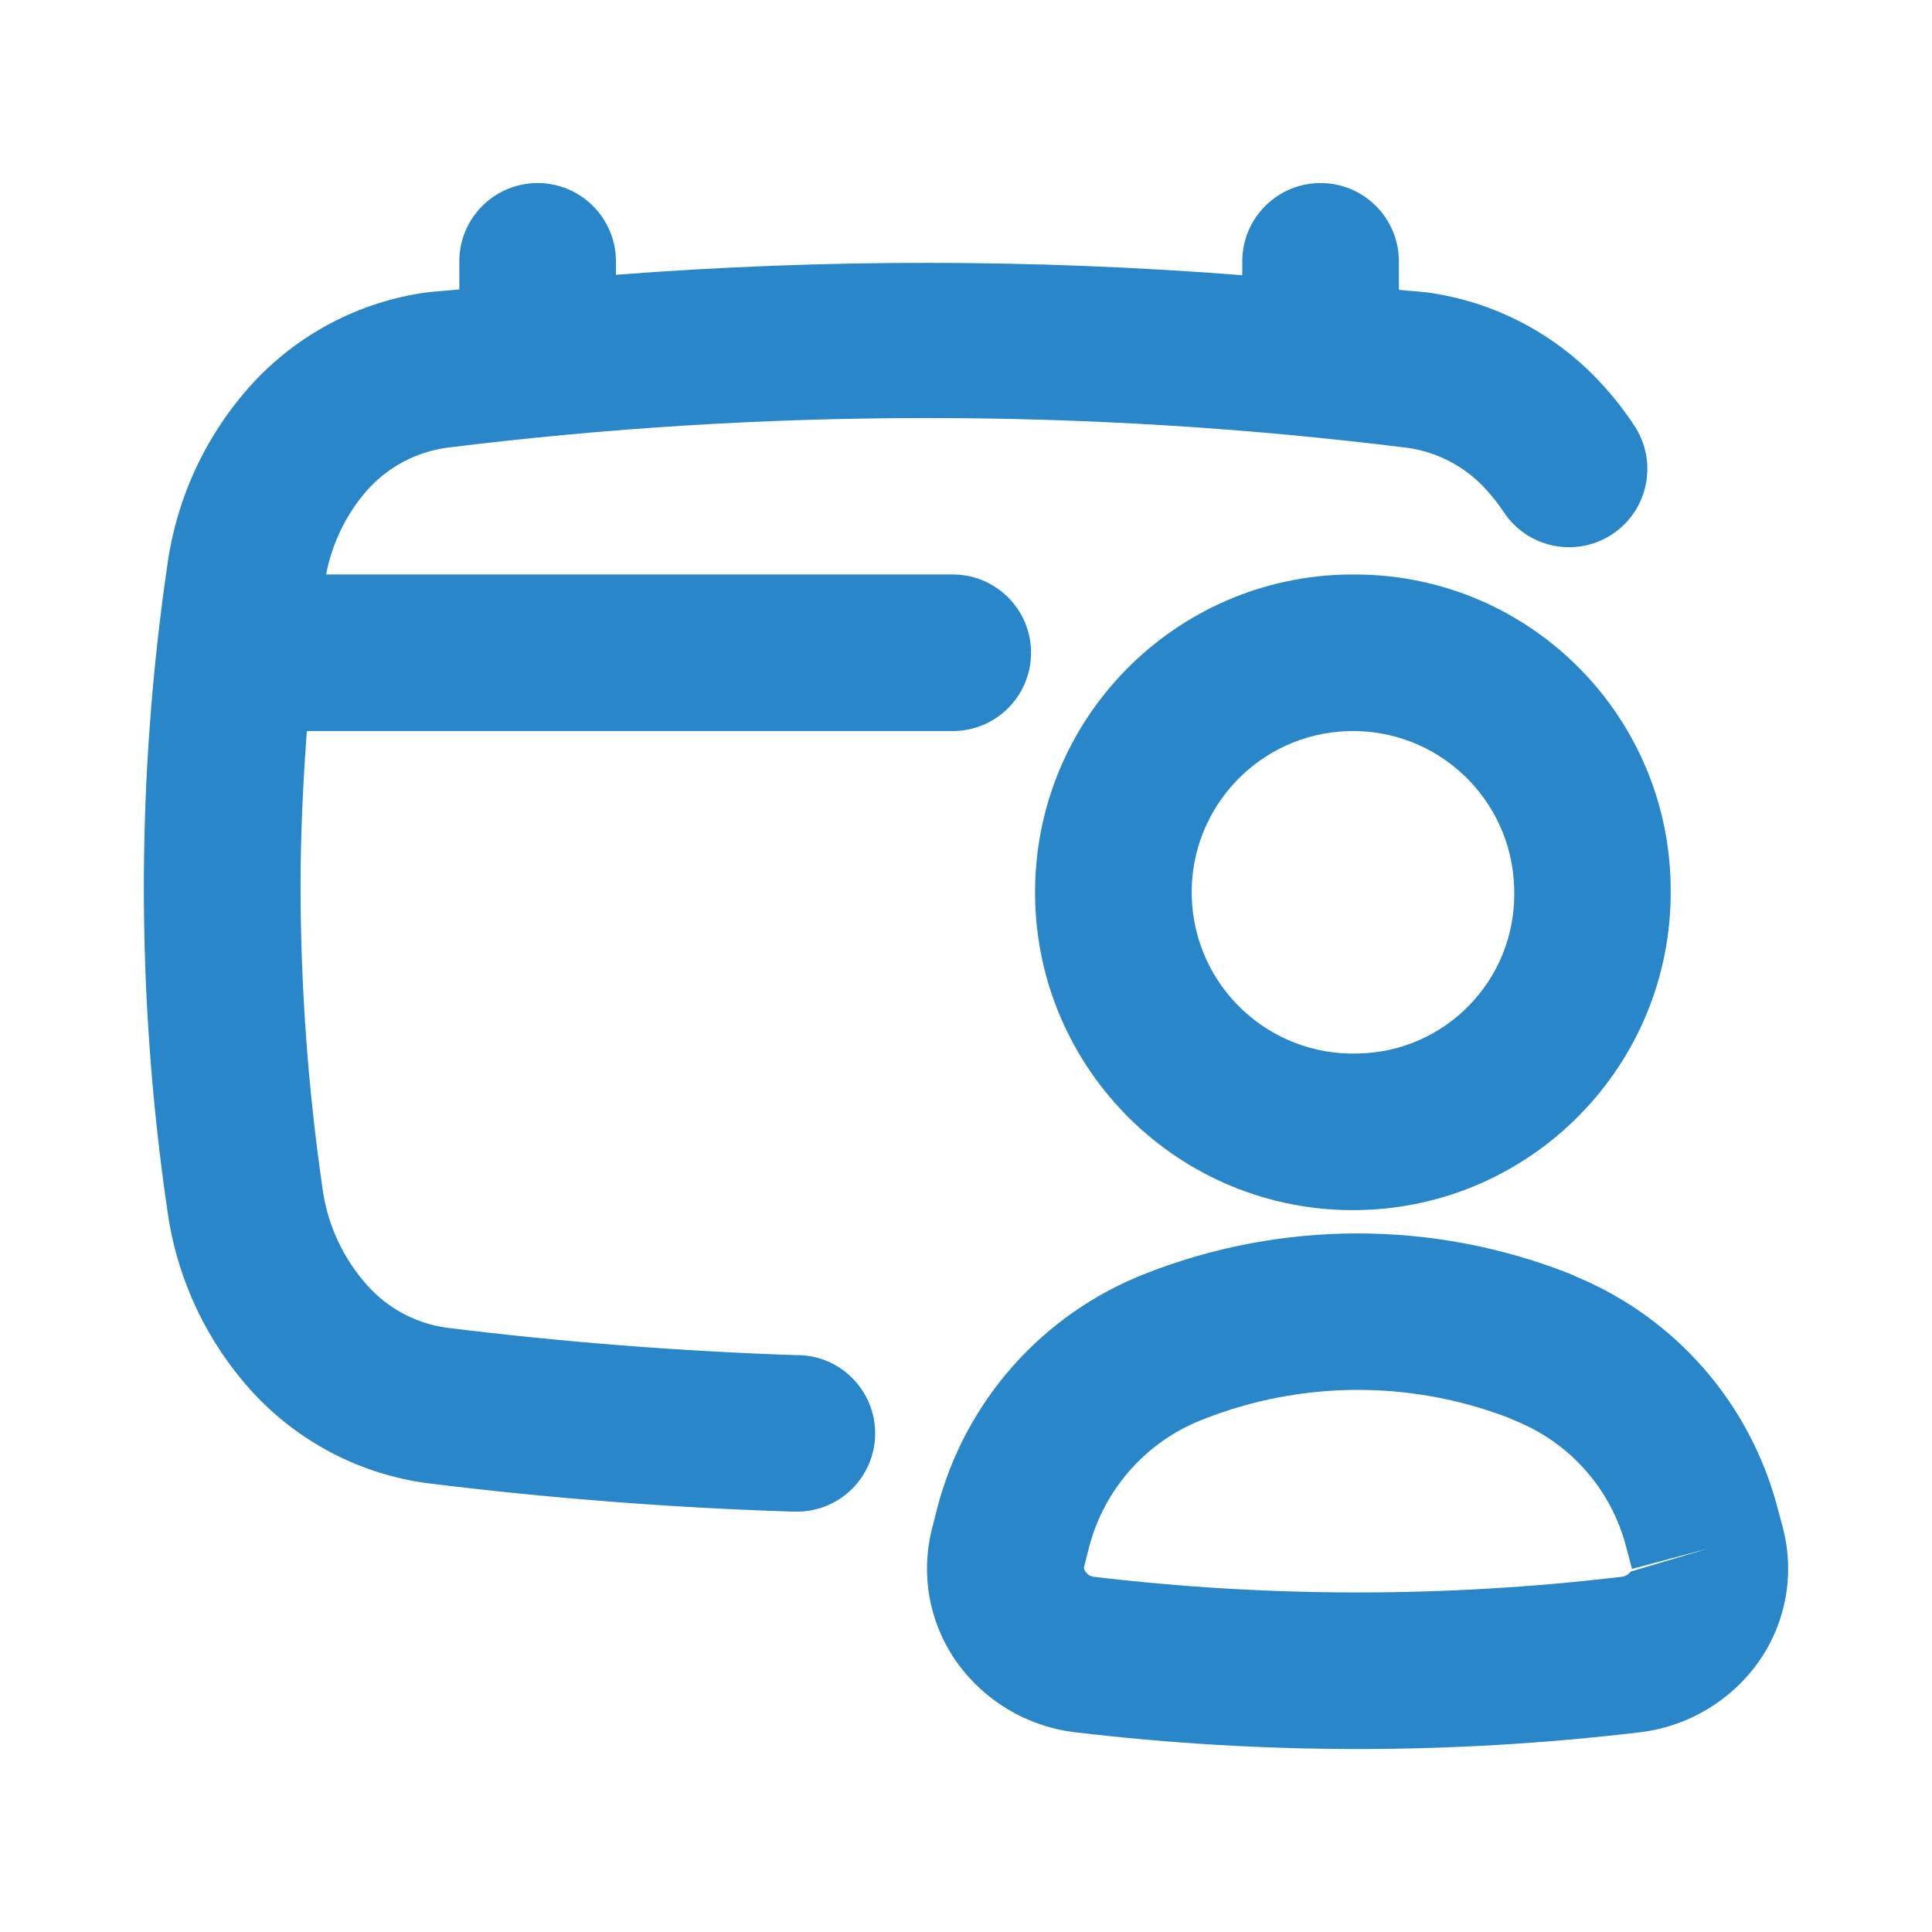 <?xml version="1.0" encoding="UTF-8"?>
<svg id="Layer_1" xmlns="http://www.w3.org/2000/svg" version="1.1" viewBox="0 0 512 512">
  <!-- Generator: Adobe Illustrator 29.6.1, SVG Export Plug-In . SVG Version: 2.1.1 Build 9)  -->
  <defs>
    <style>
      .st0 {
        fill: #2987c9;
      }
    </style>
  </defs>
  <g id="Icons">
    <g id="Group_1">
      <path id="Path_1" class="st0" d="M211.69,359.15c-31.1-1.02-62.59-3.48-93.48-7.31-8.01-1.15-15.35-5.07-20.76-11.08-6.52-7.21-10.7-16.24-11.99-25.88-3.82-26.38-5.76-52.99-5.81-79.64,0-13.66.63-27.54,1.67-41.5h171.17c11.46,0,20.75-9.29,20.75-20.75s-9.29-20.75-20.75-20.75H86.42c1.58-8.27,5.33-15.98,10.87-22.32,5.41-6.07,12.78-10.04,20.83-11.23,84.67-10.54,170.31-10.54,254.98,0,8.03,1.16,15.41,5.1,20.83,11.15,1.69,1.85,3.23,3.83,4.61,5.92,6.35,9.54,19.22,12.13,28.77,5.79,9.54-6.35,12.13-19.22,5.79-28.77h0c-2.61-3.96-5.53-7.7-8.75-11.18-12.08-13.13-28.35-21.65-46.02-24.09-2.52-.32-5.05-.41-7.61-.71v-7.54c0-11.46-9.29-20.75-20.75-20.75s-20.75,9.29-20.75,20.75v3.67c-55.24-4.32-110.74-4.36-165.99-.11v-3.56c0-11.46-9.29-20.75-20.75-20.75s-20.75,9.29-20.75,20.75v7.43c-2.93.34-5.88.45-8.84.82-17.7,2.48-33.99,11.04-46.07,24.22-12.16,13.35-19.99,30.08-22.46,47.97-8.31,56.73-8.31,114.37,0,171.1,2.48,17.97,10.36,34.76,22.59,48.15,12.08,13.12,28.35,21.64,46.02,24.08,32.24,4,65.01,6.56,97.33,7.57h.69c11.46.11,20.83-9.09,20.94-20.55.11-11.35-8.93-20.68-20.27-20.94l.05.06ZM472.54,405.08l-1.44-5.35c-7.18-27.59-26.81-50.25-53.1-61.28h0c-.89-.42-1.74-.79-2.3-1.02-35.97-14.08-75.93-14.08-111.91,0-27.44,10.63-48.07,33.83-55.43,62.31l-1.4,5.51c-3.01,11.93-.74,24.57,6.22,34.71,7.39,10.67,19.02,17.64,31.91,19.13,24.77,2.94,49.7,4.41,74.64,4.42,24.97,0,49.92-1.48,74.72-4.42,12.87-1.49,24.49-8.45,31.88-19.09,6.97-10.12,9.26-22.74,6.27-34.66-.03-.11-.05-.21-.08-.27ZM432.15,416.49c-.62.83-1.58,1.34-2.61,1.4-46.33,5.5-93.15,5.5-139.48,0-1.37-.08-2.53-1.07-2.83-2.41l1.39-5.47c4.04-15.52,15.32-28.14,30.29-33.89,25.88-10.21,54.63-10.38,80.63-.49l1.34.57c.37.18.75.35,1.14.5,14.42,5.95,25.17,18.37,28.99,33.5l1.49,5.57,20.05-5.35-20.4,6.06Z"/>
      <path id="Path_2" class="st0" d="M359.78,152.25c-46.51-.69-84.78,36.46-85.47,82.97-.69,46.51,36.46,84.78,82.97,85.47,46.51.69,84.78-36.46,85.47-82.97,0-.42,0-.84,0-1.25.28-46.15-36.84-83.82-82.98-84.22ZM359.78,279.19c-23.59.68-43.27-17.89-43.95-41.49-.68-23.59,17.89-43.27,41.49-43.95,23.59-.68,43.27,17.89,43.95,41.49.01.41.02.82.02,1.23.31,23.25-18.26,42.35-41.5,42.72Z"/>
    </g>
  </g>
</svg>